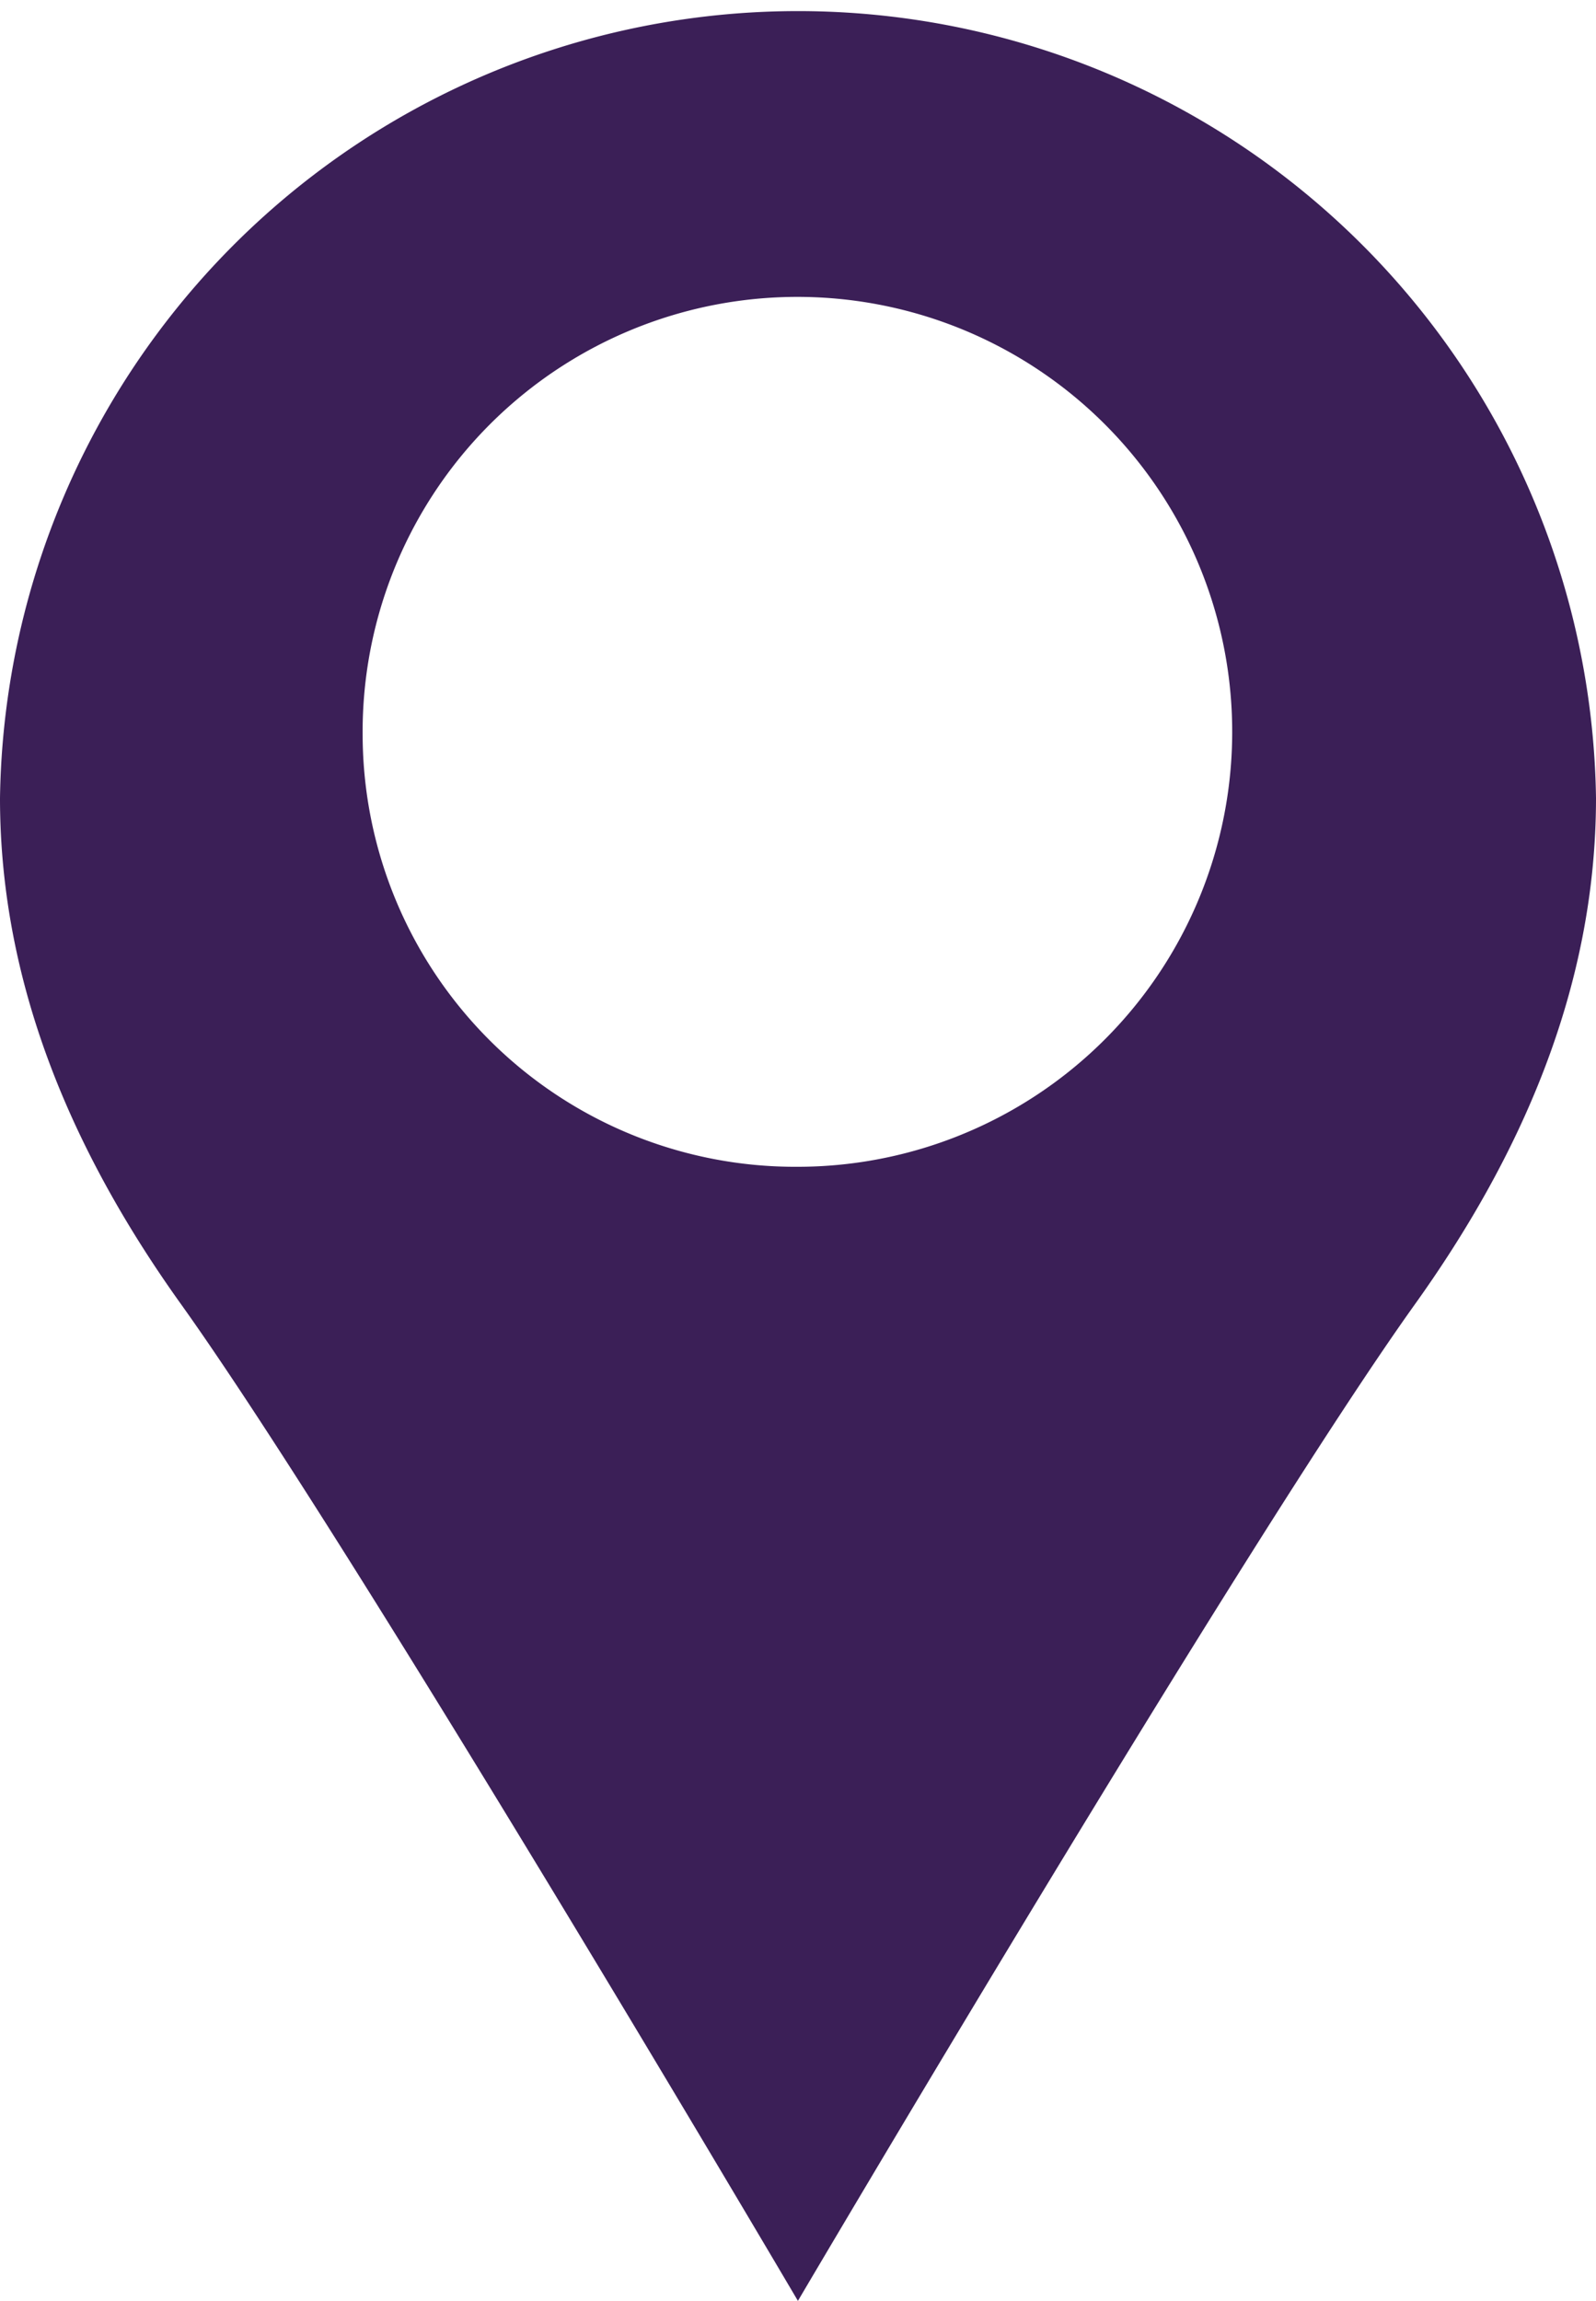 <svg id="Layer_1" data-name="Layer 1" xmlns="http://www.w3.org/2000/svg" viewBox="0 0 99.11 142.84"><defs><style>.cls-1{fill:#3b1f57;}</style></defs><path class="cls-1" d="M0,49.55C0,61.5,4.82,72,11.27,81c10.58,14.79,38.28,61.83,38.28,61.83S77.26,95.8,87.84,81c6.45-9,11.27-19.51,11.27-31.46A49.56,49.56,0,0,0,0,49.55Zm22.52-3.83a27,27,0,1,1,27,26.71A26.87,26.87,0,0,1,22.52,45.72Z"/></svg>